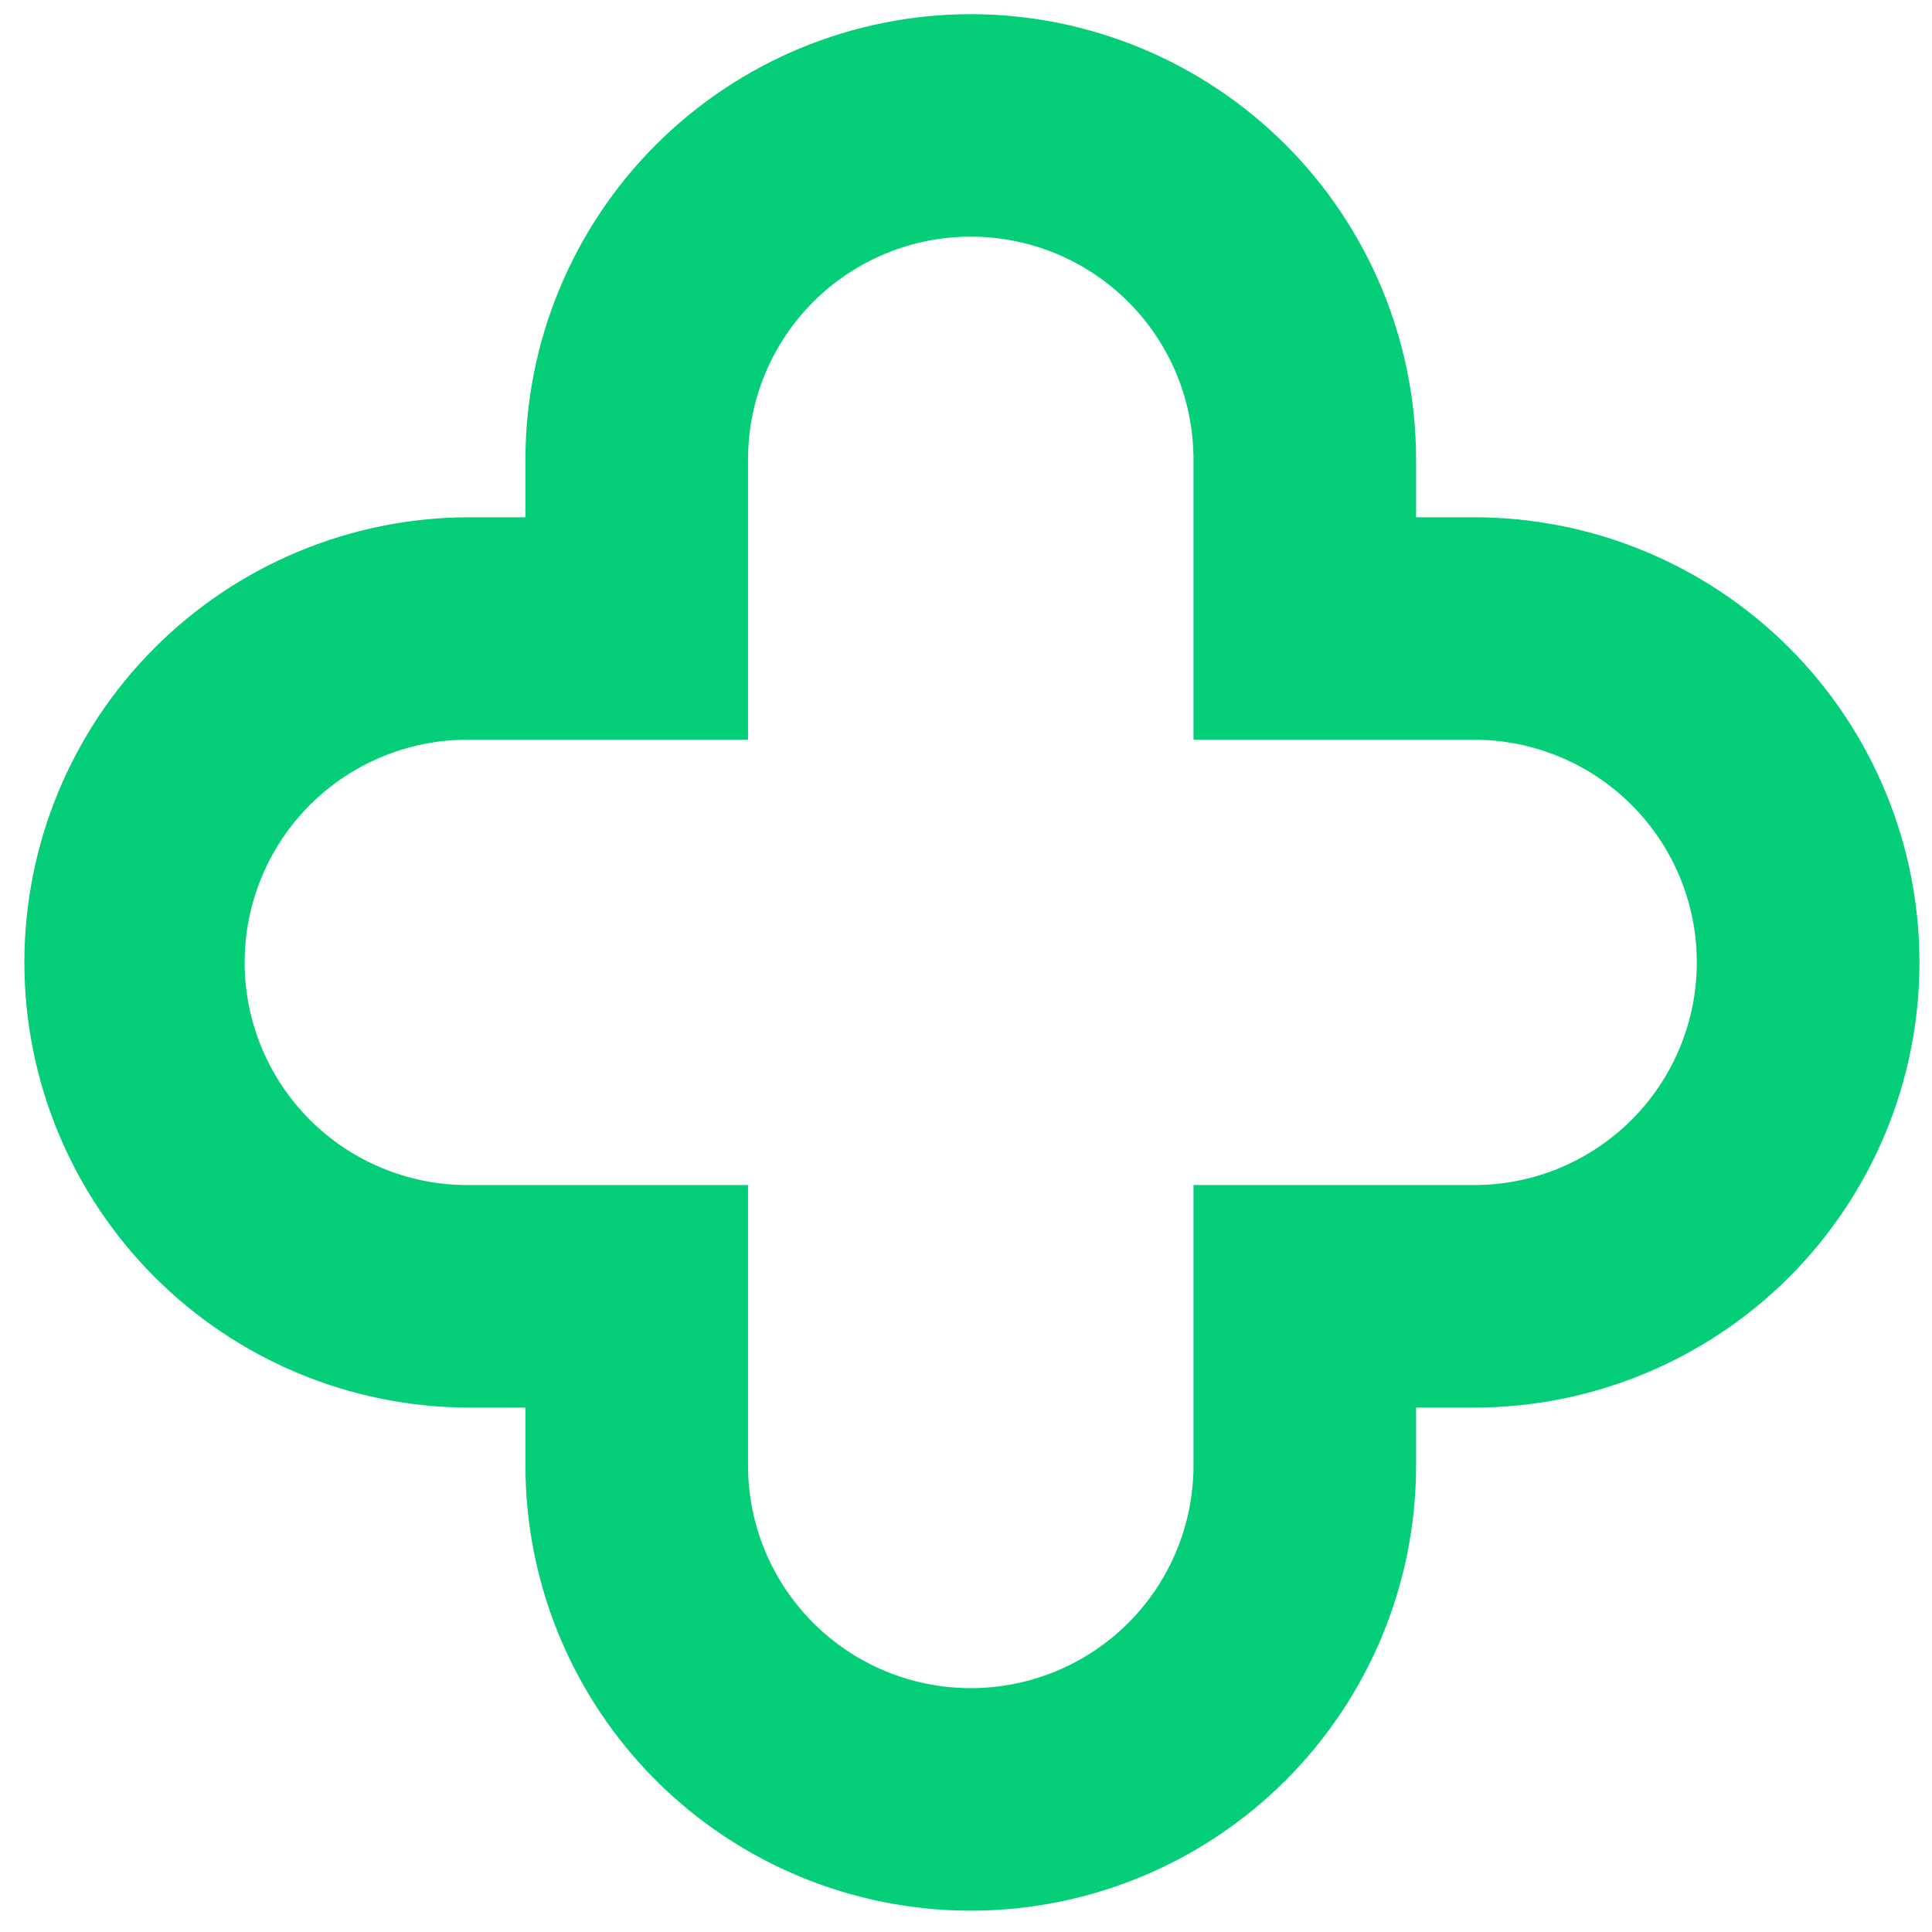 <svg width="78" height="78" viewBox="0 0 78 78" fill="none" xmlns="http://www.w3.org/2000/svg">
<path fill-rule="evenodd" clip-rule="evenodd" d="M39.192 9.554C40.373 9.554 41.542 9.786 42.633 10.238C43.724 10.69 44.716 11.352 45.551 12.187C46.386 13.021 47.048 14.012 47.5 15.103C47.952 16.194 48.184 17.363 48.184 18.543V29.865H59.513C60.694 29.865 61.864 30.097 62.955 30.549C64.046 31.001 65.037 31.663 65.872 32.498C66.707 33.333 67.369 34.324 67.821 35.414C68.273 36.505 68.506 37.674 68.505 38.854C68.506 40.034 68.273 41.203 67.821 42.294C67.369 43.385 66.707 44.375 65.872 45.21C65.037 46.045 64.046 46.707 62.955 47.159C61.864 47.611 60.694 47.843 59.513 47.843H48.184V59.166C48.184 60.346 47.952 61.515 47.5 62.605C47.048 63.696 46.386 64.687 45.551 65.522C44.716 66.357 43.724 67.019 42.633 67.471C41.542 67.922 40.373 68.155 39.192 68.155C38.011 68.155 36.842 67.922 35.751 67.471C34.66 67.019 33.668 66.357 32.833 65.522C31.998 64.687 31.336 63.697 30.884 62.606C30.432 61.515 30.2 60.346 30.2 59.166V47.844H18.871C16.485 47.844 14.198 46.897 12.511 45.211C10.825 43.525 9.877 41.239 9.877 38.855C9.877 36.47 10.825 34.184 12.511 32.498C14.198 30.812 16.485 29.865 18.871 29.865H30.2V18.543C30.2 17.363 30.432 16.194 30.884 15.103C31.336 14.012 31.998 13.021 32.833 12.187C33.668 11.352 34.66 10.69 35.751 10.238C36.842 9.786 38.011 9.554 39.192 9.554ZM39.192 0.571C34.425 0.576 29.855 2.471 26.484 5.841C23.114 9.21 21.218 13.778 21.213 18.543V20.884H18.871C14.118 20.909 9.569 22.813 6.217 26.181C2.865 29.548 0.984 34.105 0.984 38.856C0.984 43.606 2.865 48.163 6.217 51.531C9.569 54.899 14.118 56.803 18.871 56.828H21.213V59.169C21.213 63.935 23.107 68.506 26.479 71.876C29.851 75.246 34.424 77.139 39.192 77.139C43.96 77.139 48.533 75.246 51.905 71.876C55.277 68.506 57.171 63.935 57.171 59.169V56.828H59.513C64.282 56.828 68.856 54.934 72.228 51.564C75.6 48.193 77.494 43.622 77.494 38.855C77.494 34.089 75.6 29.518 72.228 26.147C68.856 22.777 64.282 20.883 59.513 20.883H57.171V18.542C57.166 13.778 55.27 9.21 51.9 5.84C48.529 2.471 43.959 0.576 39.192 0.571Z" fill="#04CE78"/>
</svg>
